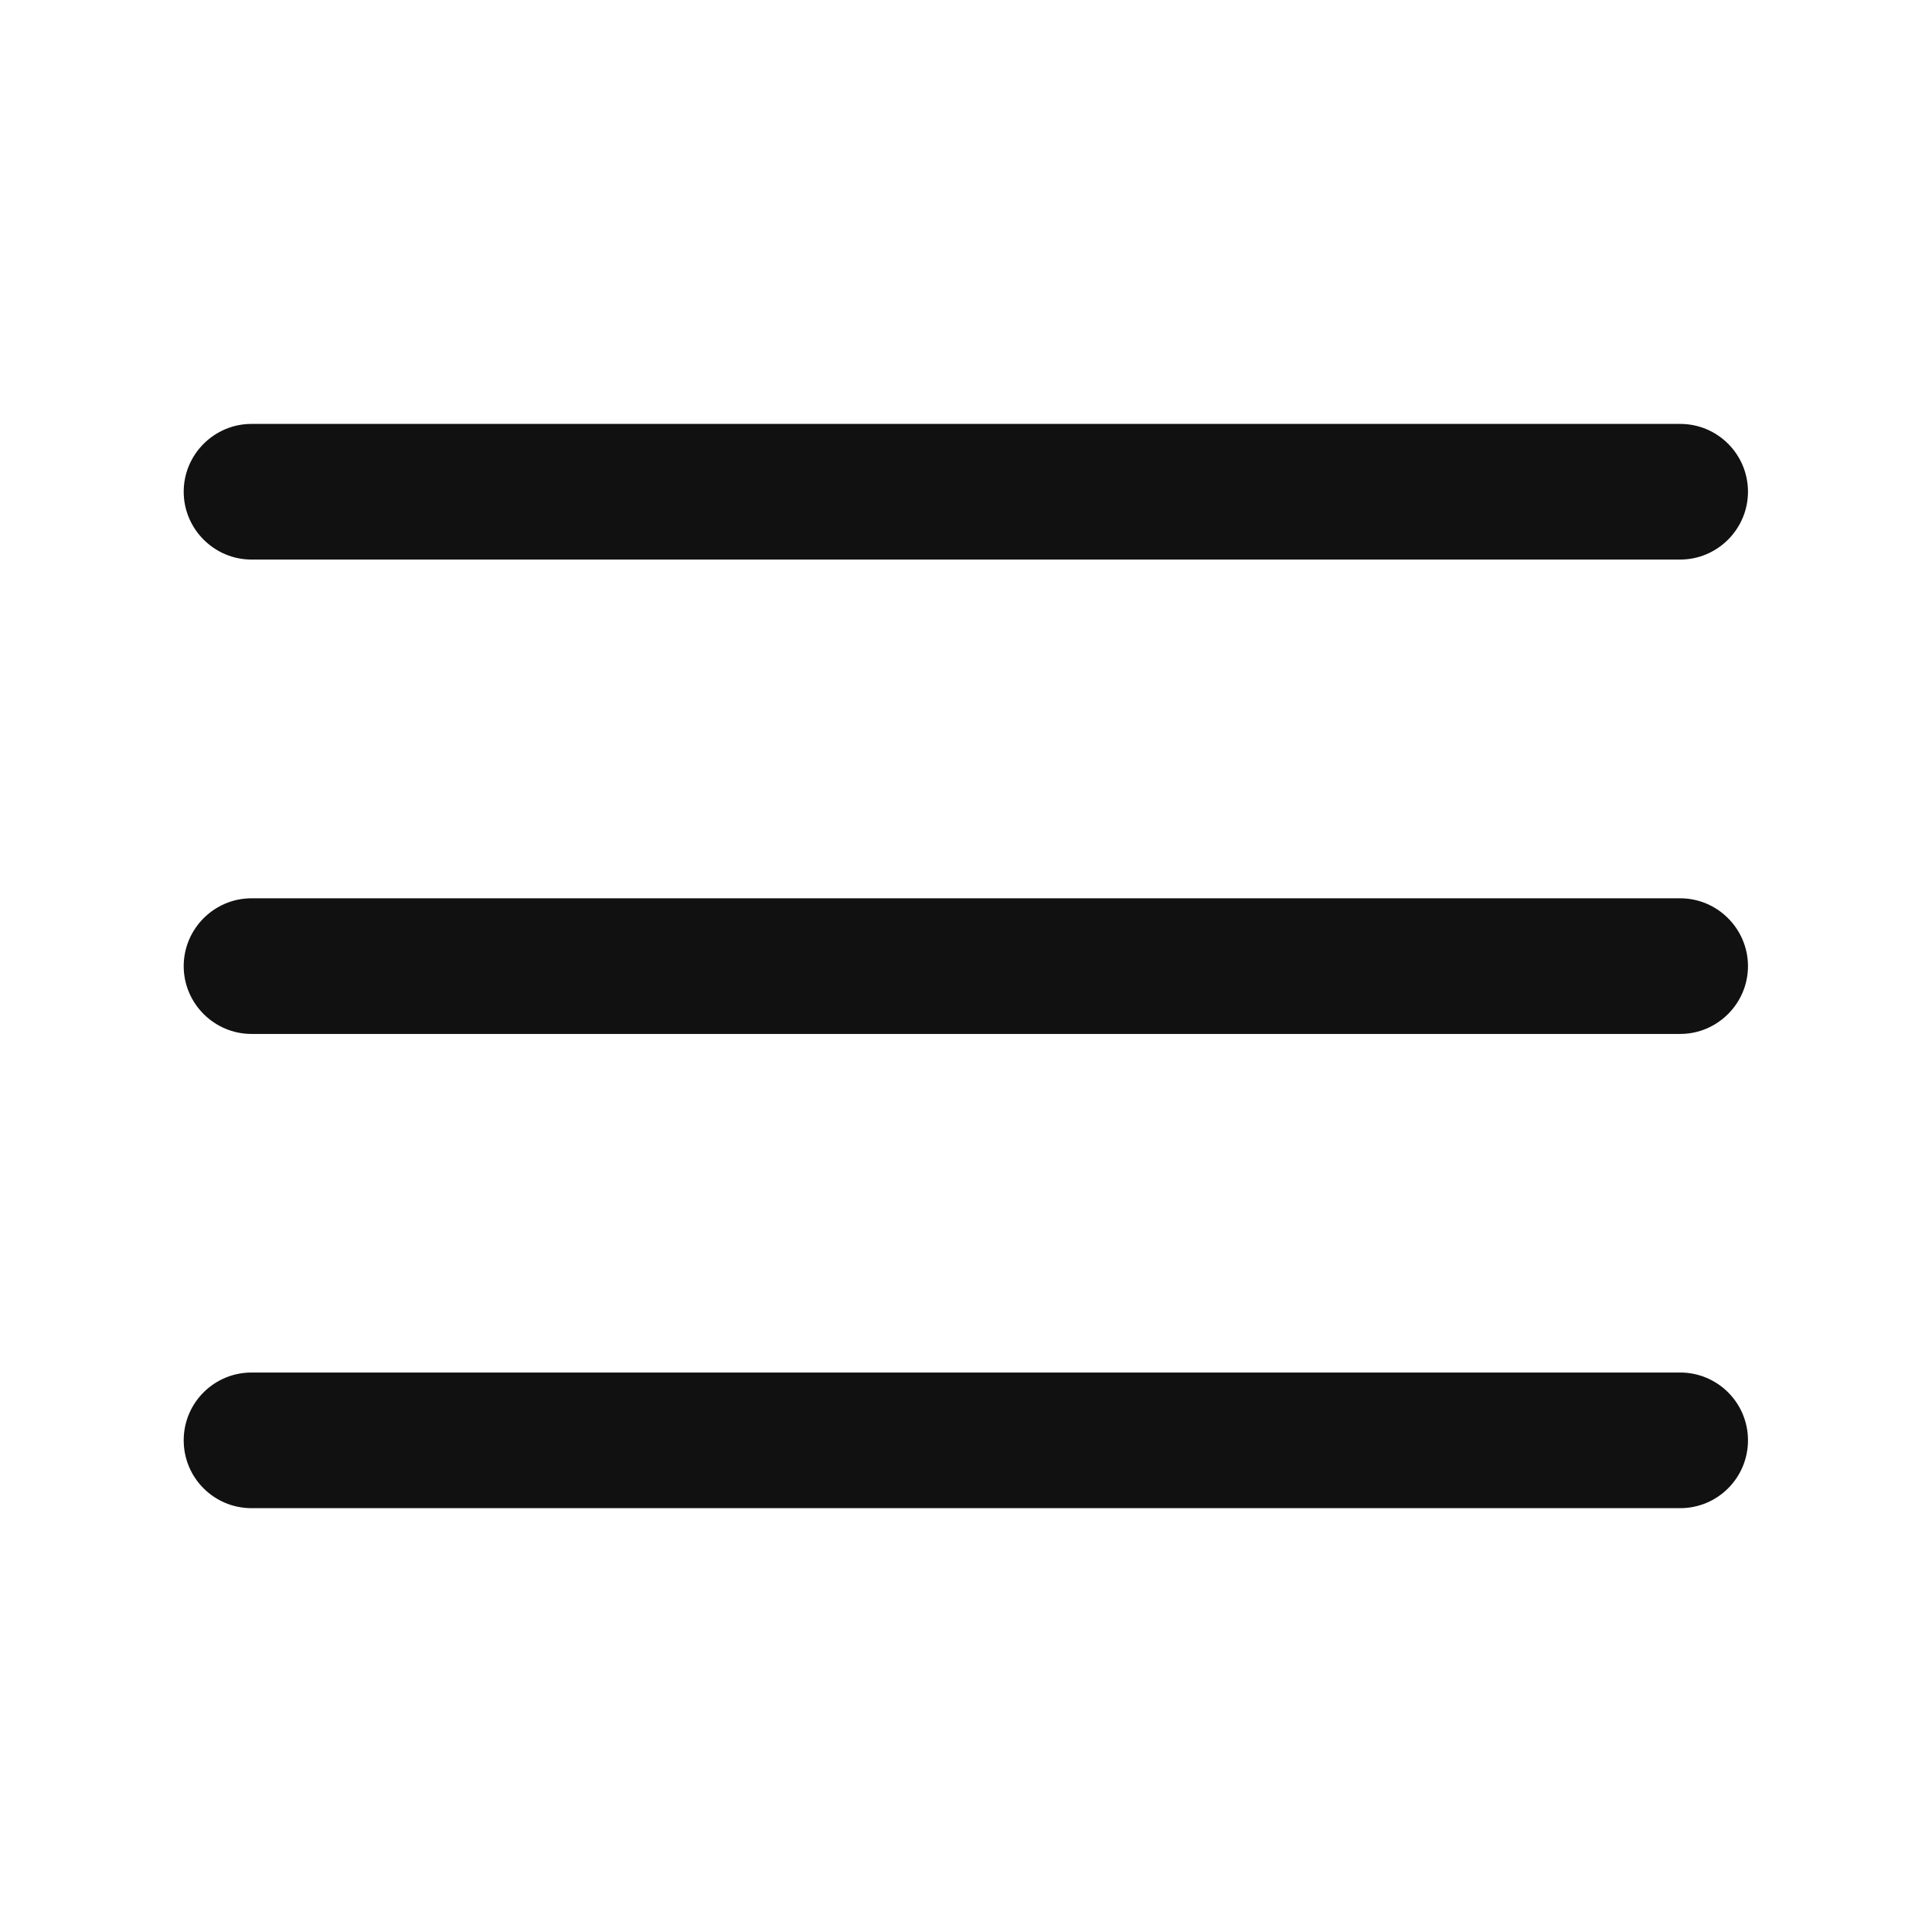 <svg width="24" height="24" viewBox="0 0 24 24" fill="none" xmlns="http://www.w3.org/2000/svg">
<g id="Frame">
<path id="Vector" d="M3.124 6.951H20.872C21.335 6.951 21.714 6.572 21.714 6.108C21.714 5.645 21.339 5.266 20.872 5.266L3.124 5.266C2.661 5.266 2.282 5.645 2.282 6.108C2.282 6.572 2.661 6.951 3.124 6.951Z" fill="#111111"/>
<path id="Vector_2" d="M20.872 11.159H3.124C2.661 11.159 2.282 11.538 2.282 12.002C2.282 12.465 2.661 12.844 3.124 12.844H20.872C21.335 12.844 21.714 12.465 21.714 12.002C21.714 11.538 21.335 11.159 20.872 11.159Z" fill="#111111"/>
<path id="Vector_3" d="M20.872 17.05H3.124C2.661 17.05 2.282 17.425 2.282 17.892C2.282 18.36 2.661 18.735 3.124 18.735H20.872C21.335 18.735 21.714 18.36 21.714 17.892C21.714 17.425 21.335 17.05 20.872 17.05Z" fill="#111111"/>
</g>
</svg>

